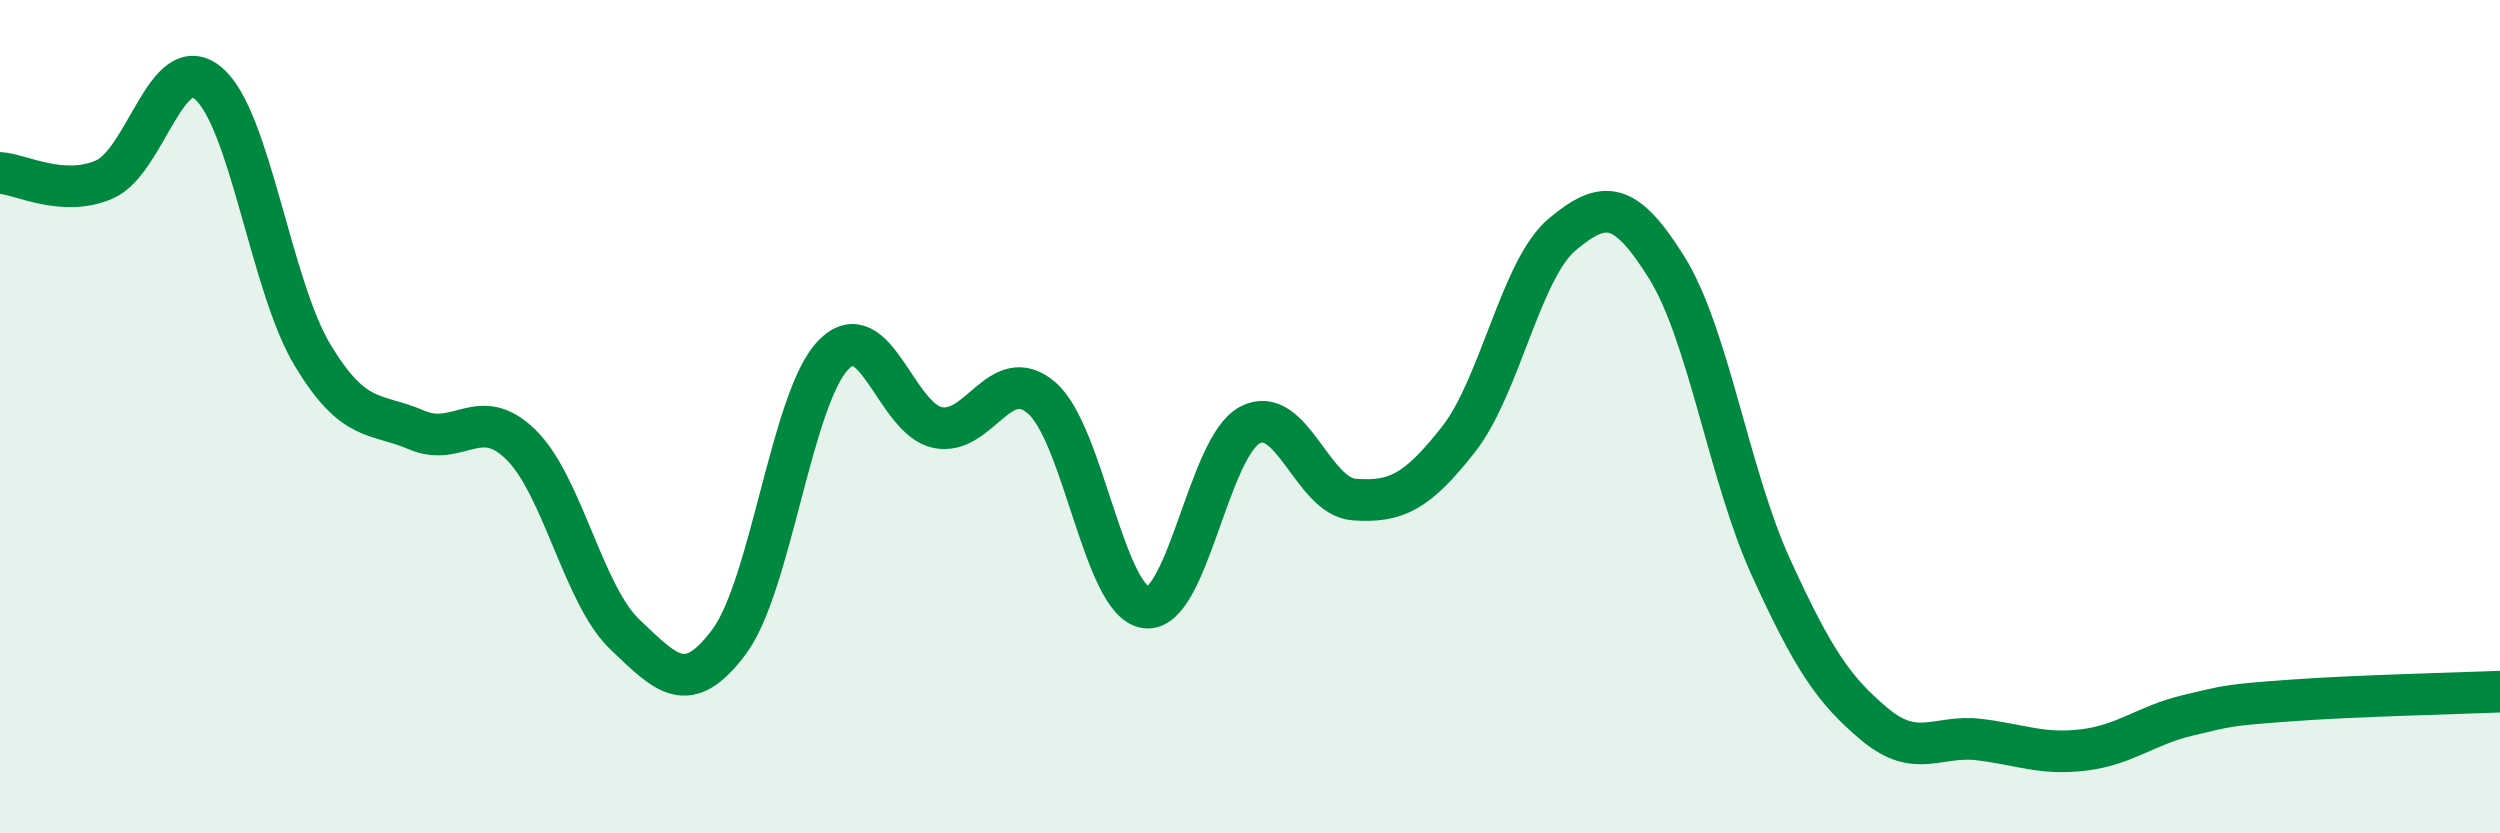 
    <svg width="60" height="20" viewBox="0 0 60 20" xmlns="http://www.w3.org/2000/svg">
      <path
        d="M 0,4.15 C 0.5,4.18 1.5,4.74 2.5,4.31 C 3.5,3.88 4,1.16 5,2 C 6,2.84 6.5,6.86 7.5,8.52 C 8.5,10.18 9,9.89 10,10.32 C 11,10.75 11.5,9.69 12.5,10.67 C 13.5,11.65 14,14.28 15,15.23 C 16,16.18 16.5,16.74 17.5,15.4 C 18.5,14.06 19,9.55 20,8.52 C 21,7.49 21.5,10.05 22.5,10.26 C 23.5,10.47 24,8.69 25,9.55 C 26,10.41 26.5,14.45 27.5,14.58 C 28.5,14.71 29,10.72 30,10.2 C 31,9.68 31.5,11.92 32.5,11.99 C 33.5,12.06 34,11.82 35,10.55 C 36,9.28 36.5,6.45 37.5,5.62 C 38.5,4.79 39,4.82 40,6.42 C 41,8.02 41.5,11.42 42.5,13.61 C 43.5,15.8 44,16.56 45,17.39 C 46,18.22 46.5,17.63 47.5,17.75 C 48.5,17.87 49,18.12 50,18 C 51,17.88 51.5,17.41 52.5,17.17 C 53.5,16.93 53.5,16.92 55,16.81 C 56.5,16.7 59,16.64 60,16.6L60 20L0 20Z"
        fill="#008740"
        opacity="0.1"
        stroke-linecap="round"
        stroke-linejoin="round"
      />
      <path
        d="M 0,4.15 C 0.5,4.18 1.5,4.74 2.5,4.31 C 3.5,3.88 4,1.16 5,2 C 6,2.84 6.5,6.86 7.5,8.52 C 8.5,10.18 9,9.89 10,10.32 C 11,10.75 11.5,9.69 12.5,10.67 C 13.5,11.65 14,14.28 15,15.23 C 16,16.18 16.5,16.74 17.5,15.4 C 18.5,14.06 19,9.55 20,8.52 C 21,7.49 21.5,10.05 22.5,10.26 C 23.5,10.47 24,8.69 25,9.55 C 26,10.41 26.5,14.45 27.5,14.58 C 28.5,14.71 29,10.72 30,10.2 C 31,9.68 31.5,11.92 32.5,11.99 C 33.5,12.06 34,11.82 35,10.55 C 36,9.28 36.5,6.45 37.5,5.62 C 38.5,4.79 39,4.82 40,6.42 C 41,8.02 41.5,11.42 42.5,13.61 C 43.5,15.8 44,16.56 45,17.39 C 46,18.22 46.5,17.63 47.5,17.75 C 48.5,17.87 49,18.12 50,18 C 51,17.88 51.5,17.41 52.5,17.17 C 53.5,16.93 53.5,16.92 55,16.81 C 56.5,16.7 59,16.64 60,16.6"
        stroke="#008740"
        stroke-width="1"
        fill="none"
        stroke-linecap="round"
        stroke-linejoin="round"
      />
    </svg>
  